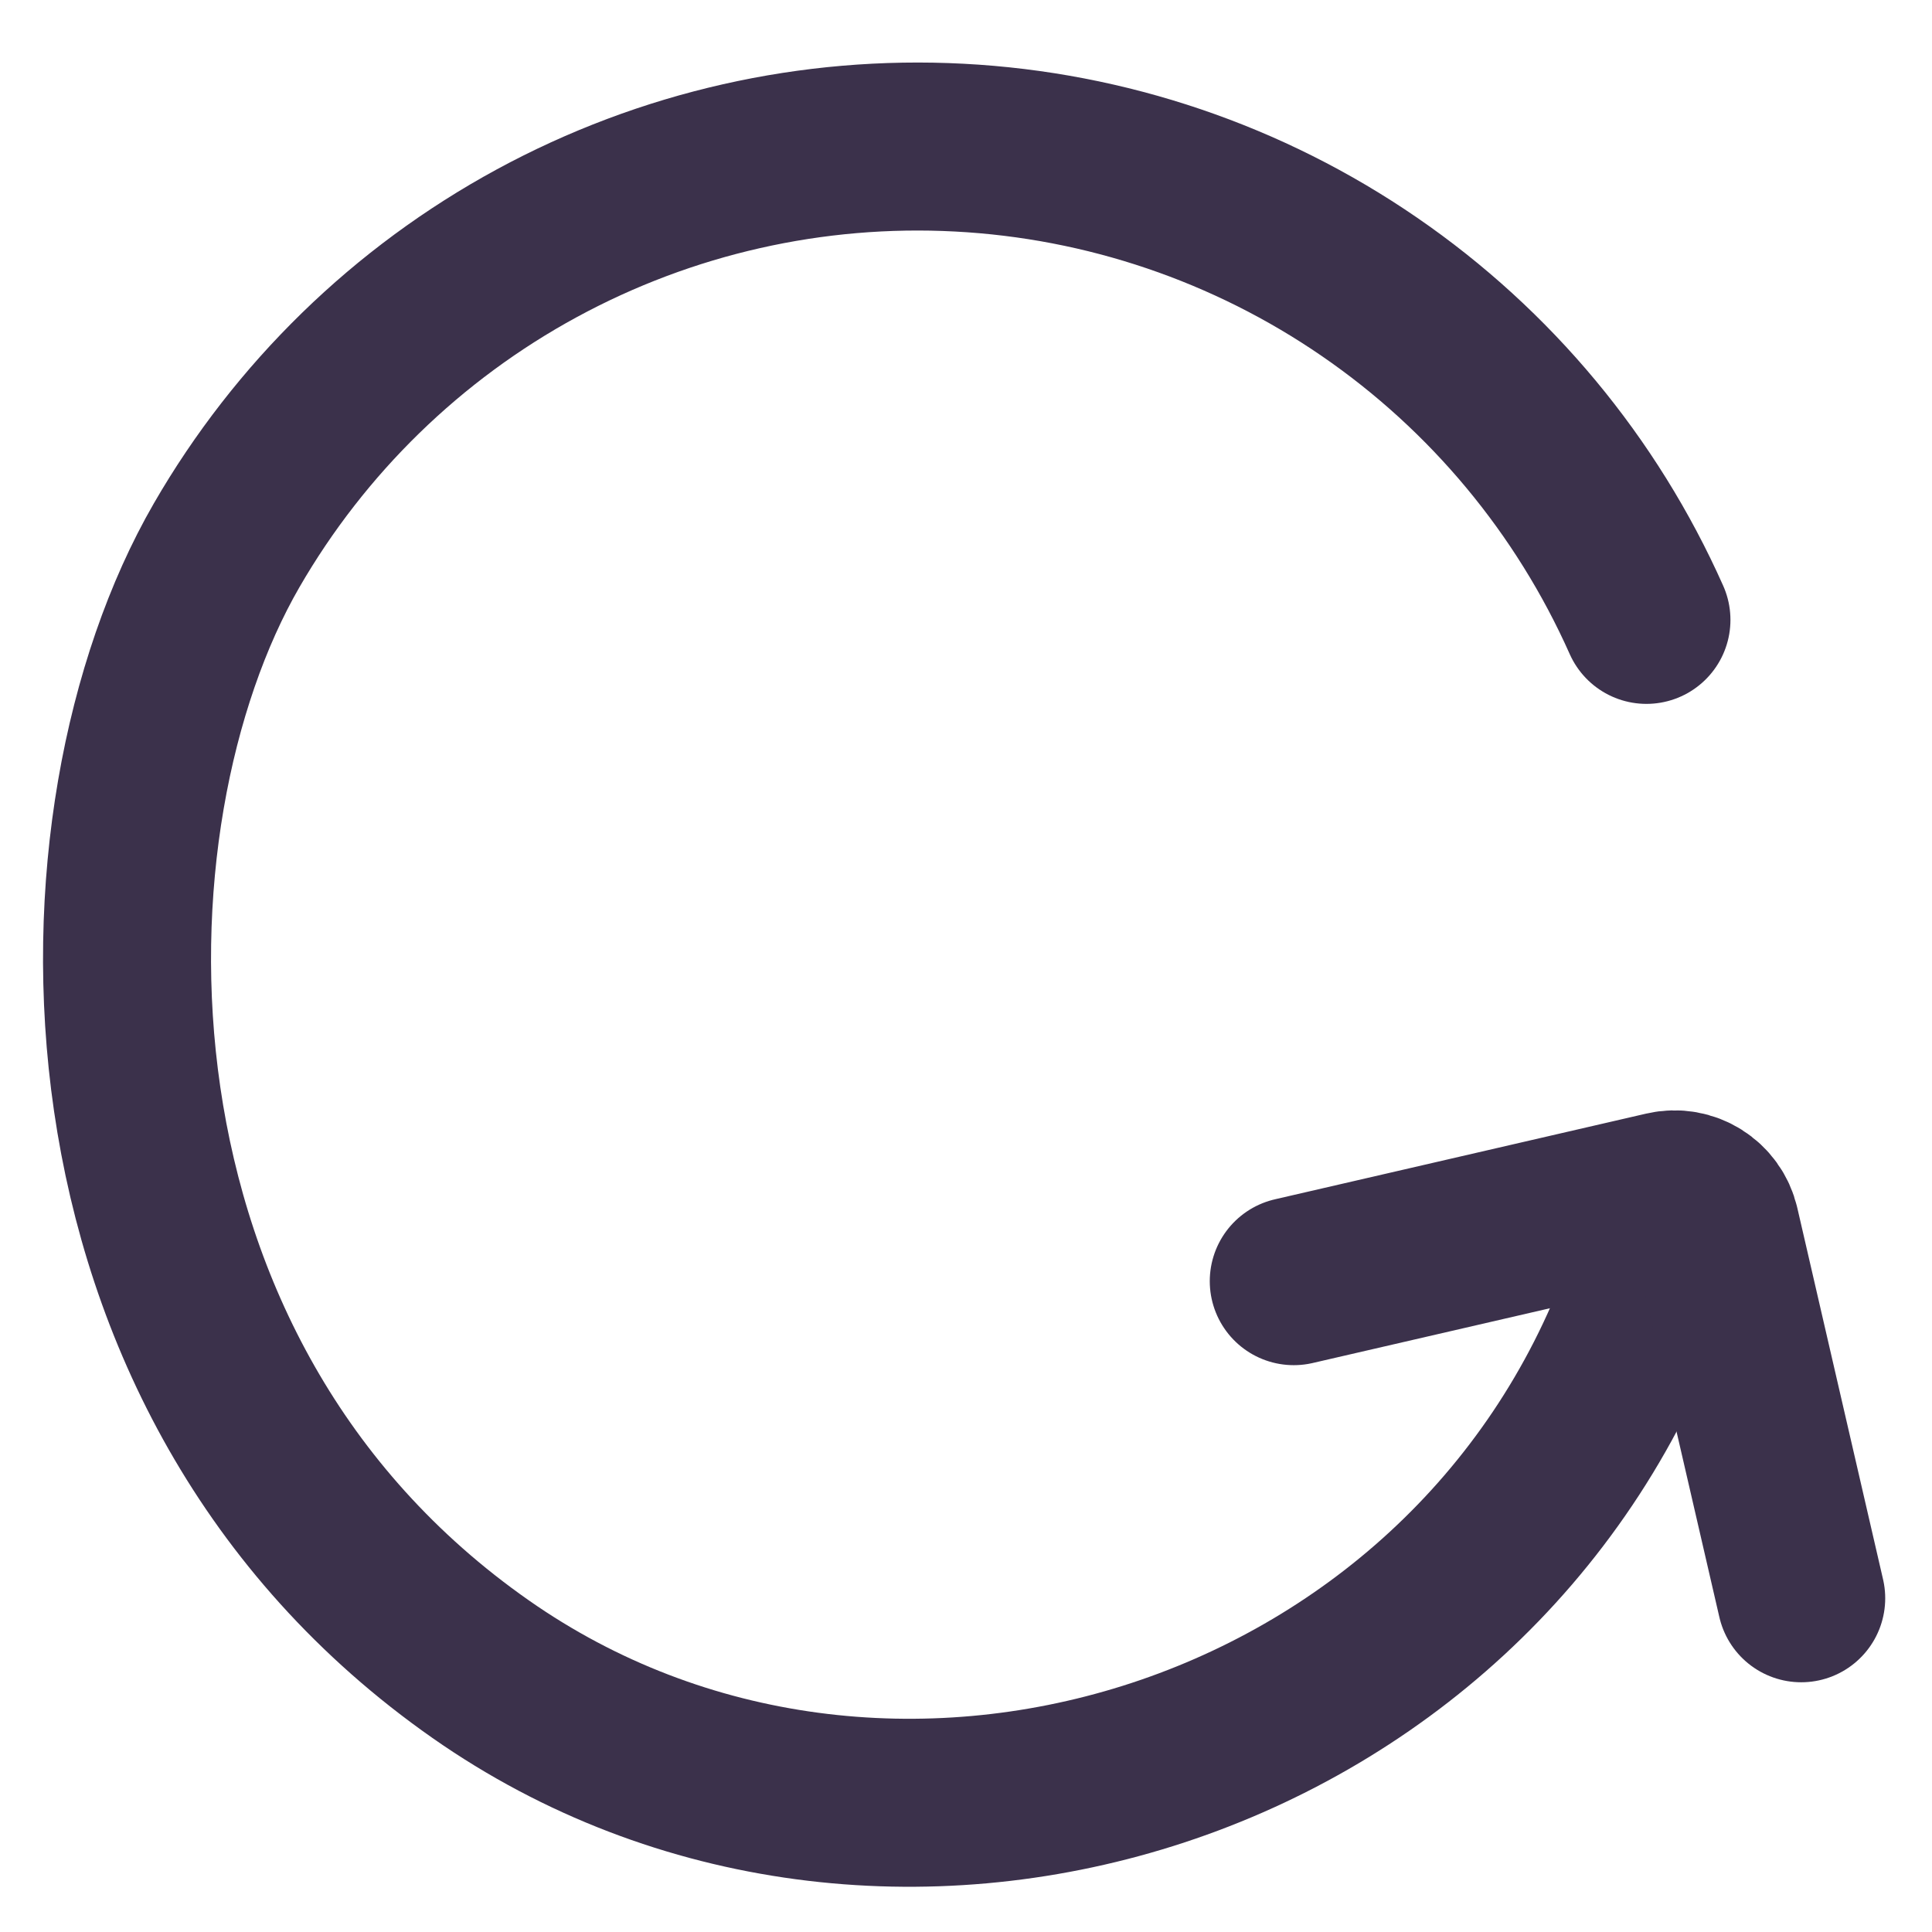 <svg width="46" height="46" viewBox="0 0 46 46" fill="none" xmlns="http://www.w3.org/2000/svg">
<g clip-path="url(#clip0_1512_1537)">
<path d="M39.201 14.759C37.776 11.558 35.494 8.814 32.606 6.83C29.719 4.845 26.339 3.698 22.84 3.515C19.342 3.331 15.861 4.119 12.782 5.791C9.703 7.463 7.146 9.953 5.394 12.987C1.652 19.47 1.445 32.743 11.445 39.743C20.972 46.413 35.037 42.195 39.201 30.797" stroke="#3B314B" stroke-width="4" stroke-linecap="round"/>
<path d="M42.886 38.054L40.845 29.212C40.721 28.674 40.184 28.338 39.646 28.463L30.804 30.504" stroke="#3B314B" stroke-width="4" stroke-linecap="round"/>
</g>
<defs>
<clipPath id="clip0_1512_1537">
<rect width="46" height="46" fill="white"/>
</clipPath>
</defs>
</svg>
